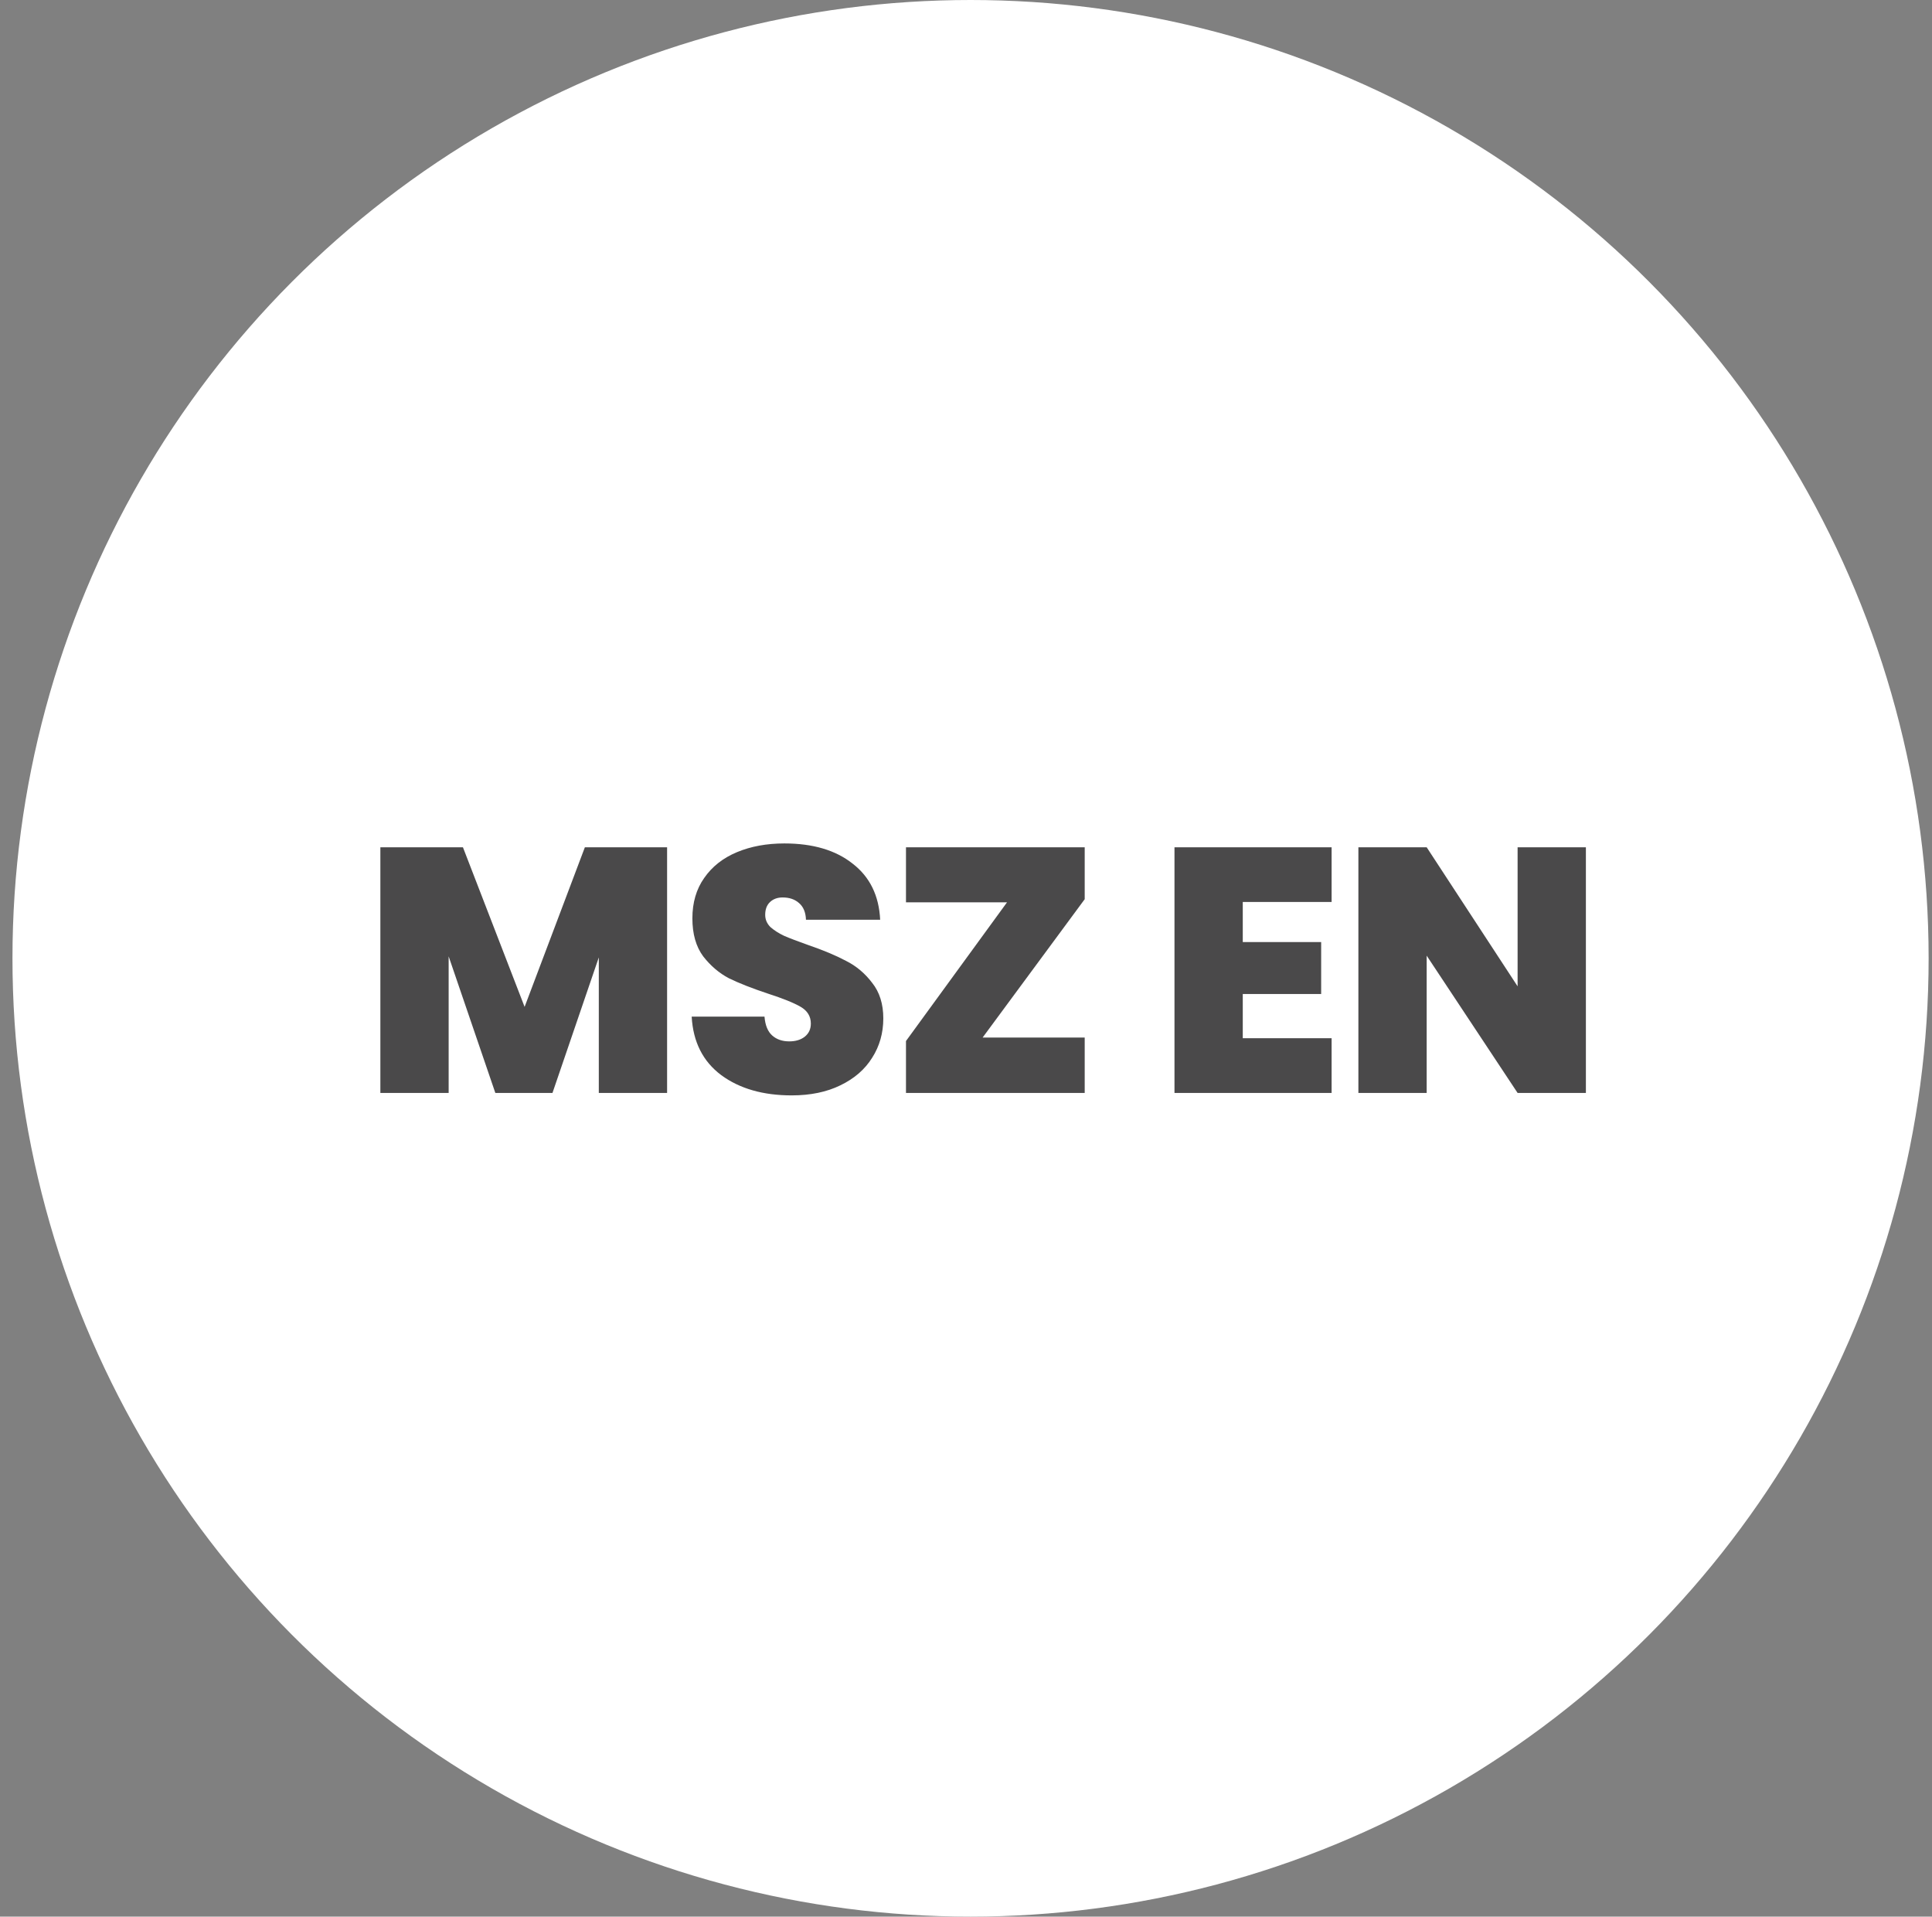 <svg width="122" height="121" viewBox="0 0 122 121" fill="none" xmlns="http://www.w3.org/2000/svg">
<rect x="0" y="0" width="122" height="121" fill="#808080" stroke="none"/>
<circle cx="61.287" cy="60.5" r="60.5" fill="white"/>
<path d="M42.125 53.49V69H37.813V60.442L34.887 69H31.279L28.331 60.376V69H24.019V53.49H29.233L33.127 63.566L36.933 53.49H42.125ZM49.992 69.154C48.188 69.154 46.706 68.729 45.548 67.878C44.389 67.013 43.766 65.781 43.678 64.182H48.276C48.32 64.725 48.481 65.121 48.76 65.37C49.038 65.619 49.398 65.744 49.838 65.744C50.234 65.744 50.556 65.649 50.806 65.458C51.07 65.253 51.202 64.974 51.202 64.622C51.202 64.167 50.989 63.815 50.564 63.566C50.138 63.317 49.449 63.038 48.496 62.73C47.484 62.393 46.662 62.07 46.032 61.762C45.416 61.439 44.873 60.977 44.404 60.376C43.949 59.76 43.722 58.961 43.722 57.978C43.722 56.981 43.971 56.13 44.47 55.426C44.968 54.707 45.658 54.165 46.538 53.798C47.418 53.431 48.415 53.248 49.53 53.248C51.334 53.248 52.771 53.673 53.842 54.524C54.927 55.36 55.506 56.541 55.58 58.066H50.894C50.879 57.597 50.732 57.245 50.454 57.01C50.19 56.775 49.845 56.658 49.42 56.658C49.097 56.658 48.833 56.753 48.628 56.944C48.422 57.135 48.32 57.406 48.32 57.758C48.32 58.051 48.43 58.308 48.65 58.528C48.884 58.733 49.17 58.917 49.508 59.078C49.845 59.225 50.344 59.415 51.004 59.65C51.986 59.987 52.793 60.325 53.424 60.662C54.069 60.985 54.619 61.447 55.074 62.048C55.543 62.635 55.778 63.383 55.778 64.292C55.778 65.216 55.543 66.045 55.074 66.778C54.619 67.511 53.952 68.091 53.072 68.516C52.206 68.941 51.18 69.154 49.992 69.154ZM62.05 65.502H68.496V69H57.21V65.722L63.59 56.966H57.21V53.49H68.496V56.768L62.05 65.502ZM78.477 56.944V59.474H83.427V62.752H78.477V65.546H84.087V69H74.165V53.49H84.087V56.944H78.477ZM100.144 69H95.832L90.09 60.332V69H85.778V53.49H90.09L95.832 62.268V53.49H100.144V69Z" fill="#4A494A"/>
</svg>

